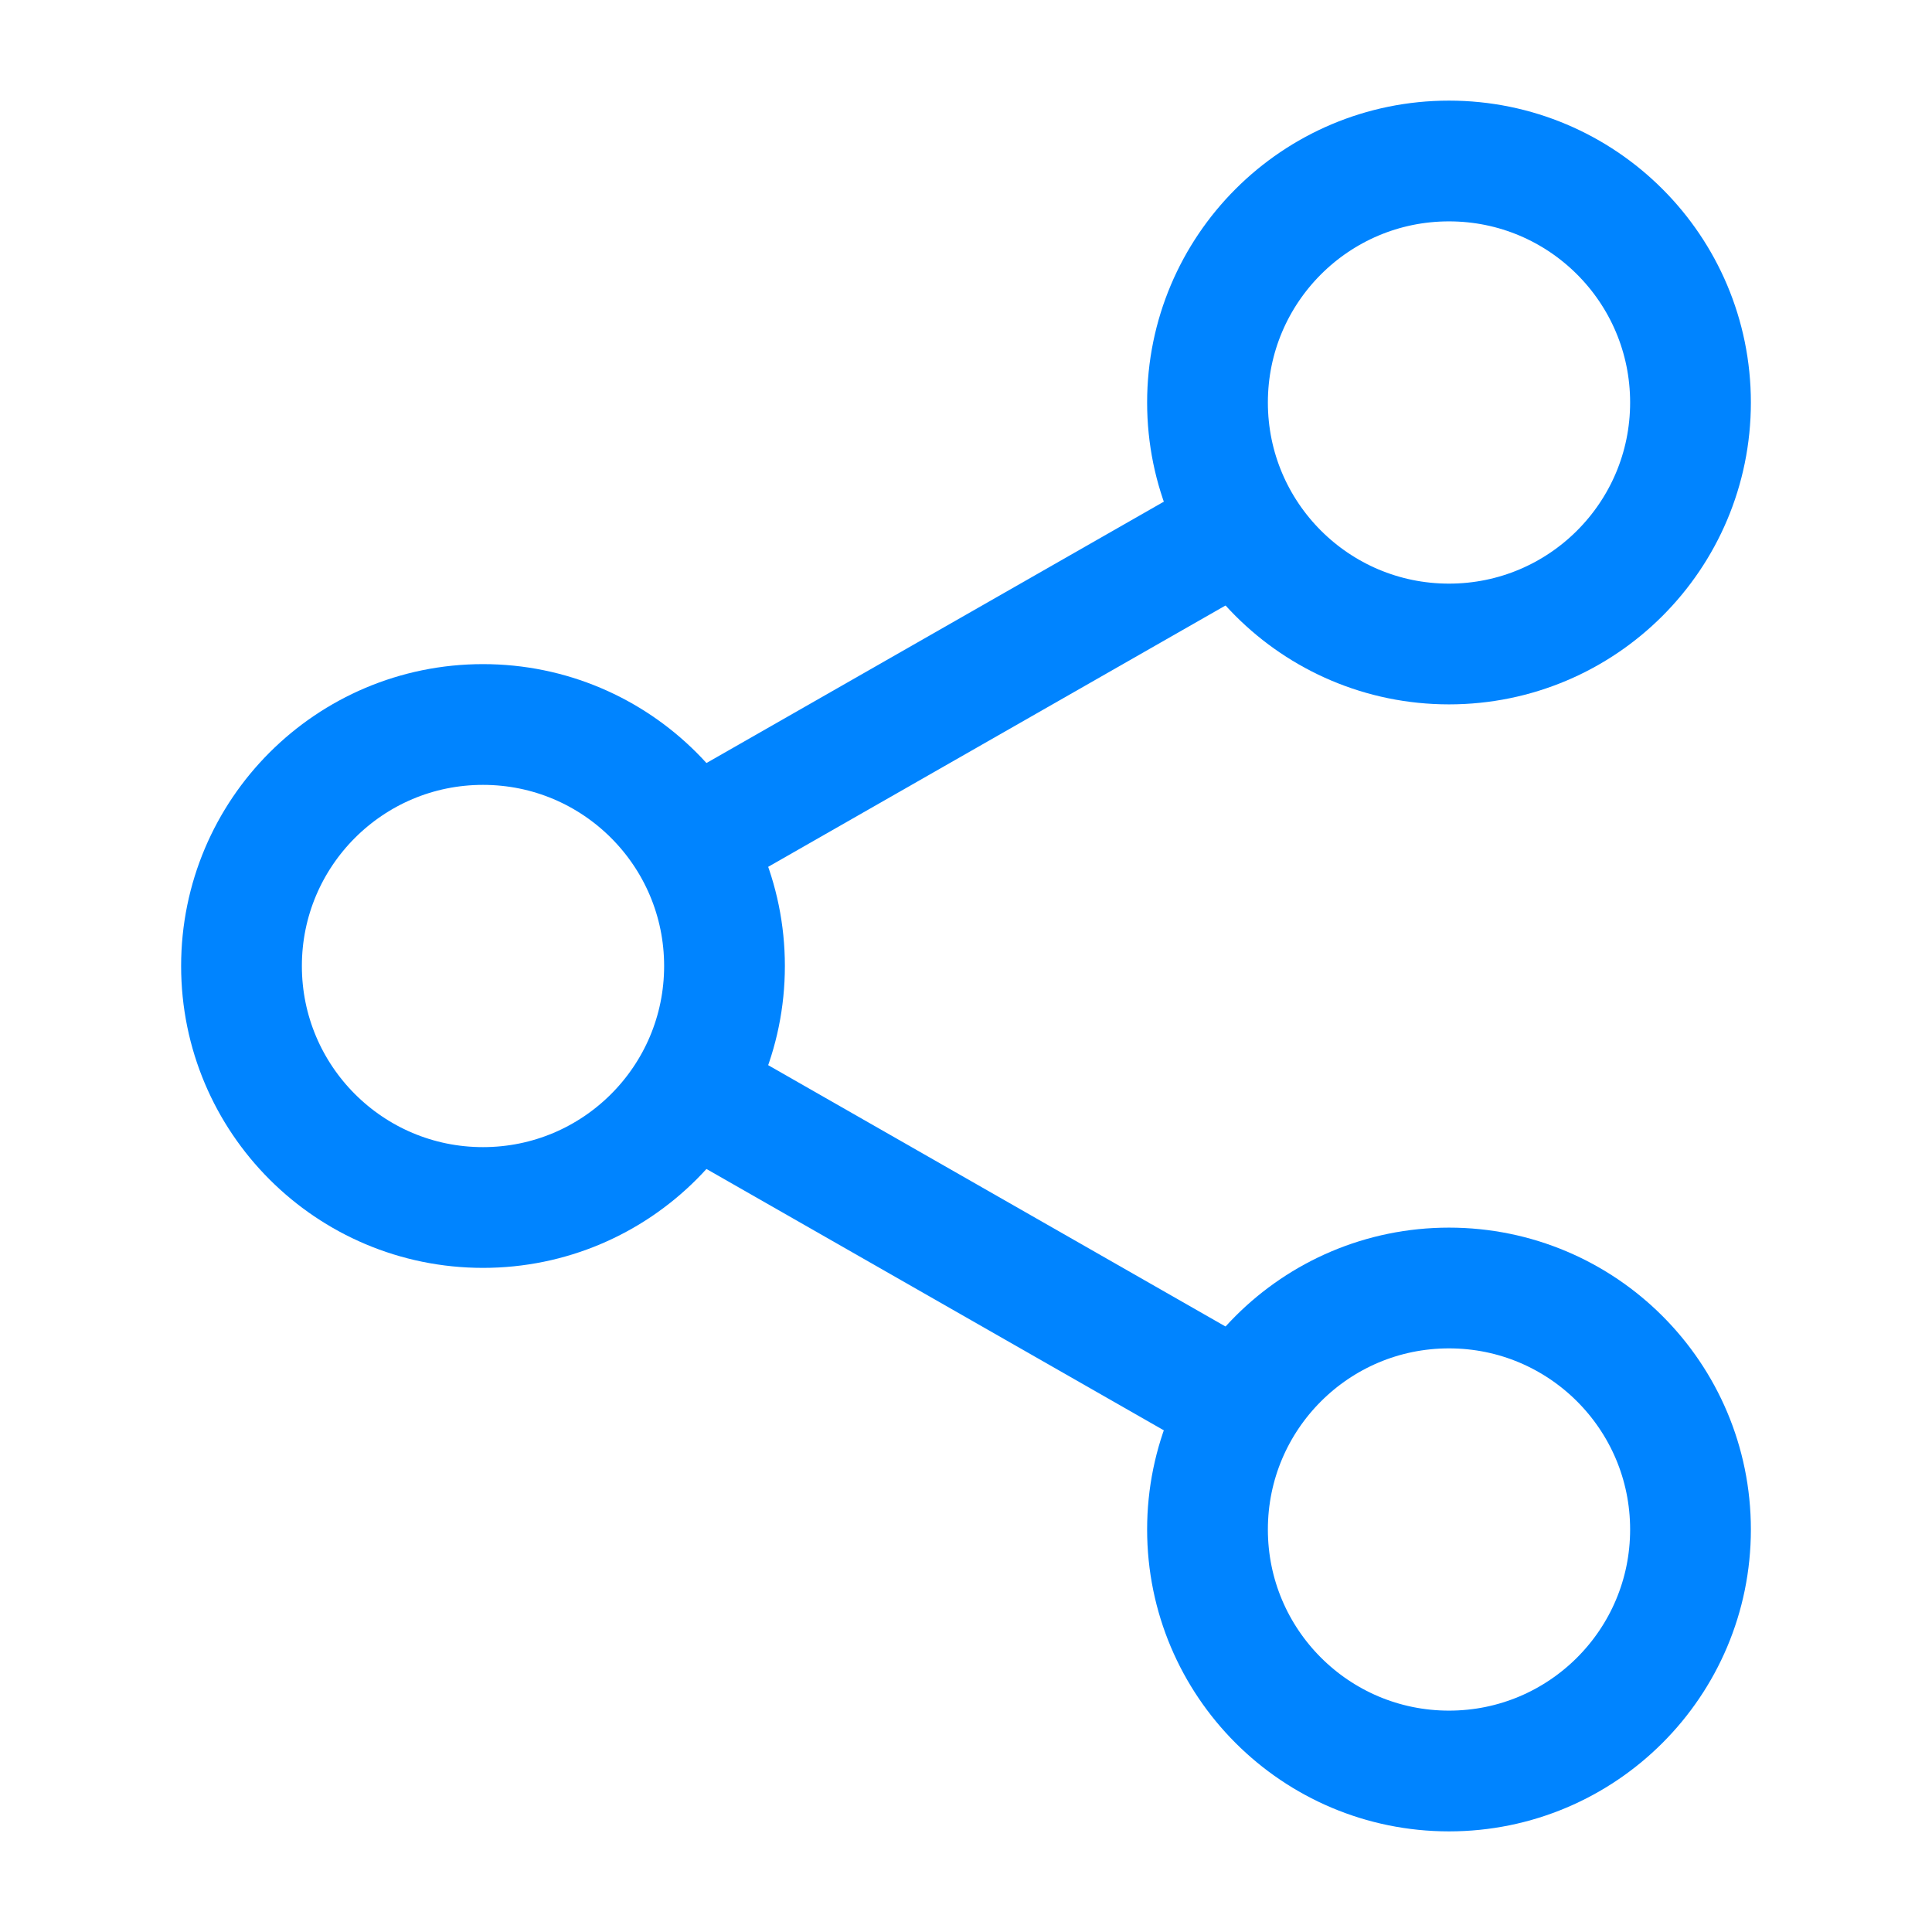 <?xml version='1.0' encoding='utf-8' ?> <svg width='31px' height='31px' stroke-width='1.5' viewBox='0 0 24 24' fill='none' xmlns='http://www.w3.org/2000/svg' color='#0084FF'><path d='M18 22C19.657 22 21 20.657 21 19C21 17.343 19.657 16 18 16C16.343 16 15 17.343 15 19C15 20.657 16.343 22 18 22Z' stroke='#0084FF' stroke-width='1.5' stroke-linecap='round' stroke-linejoin='round'></path><path d='M18 8C19.657 8 21 6.657 21 5C21 3.343 19.657 2 18 2C16.343 2 15 3.343 15 5C15 6.657 16.343 8 18 8Z' stroke='#0084FF' stroke-width='1.5' stroke-linecap='round' stroke-linejoin='round'></path><path d='M6 15C7.657 15 9 13.657 9 12C9 10.343 7.657 9 6 9C4.343 9 3 10.343 3 12C3 13.657 4.343 15 6 15Z' stroke='#0084FF' stroke-width='1.5' stroke-linecap='round' stroke-linejoin='round'></path><path d='M15.5 6.5L8.5 10.5' stroke='#0084FF' stroke-width='1.5'></path><path d='M8.5 13.5L15.5 17.5' stroke='#0084FF' stroke-width='1.5'></path></svg>